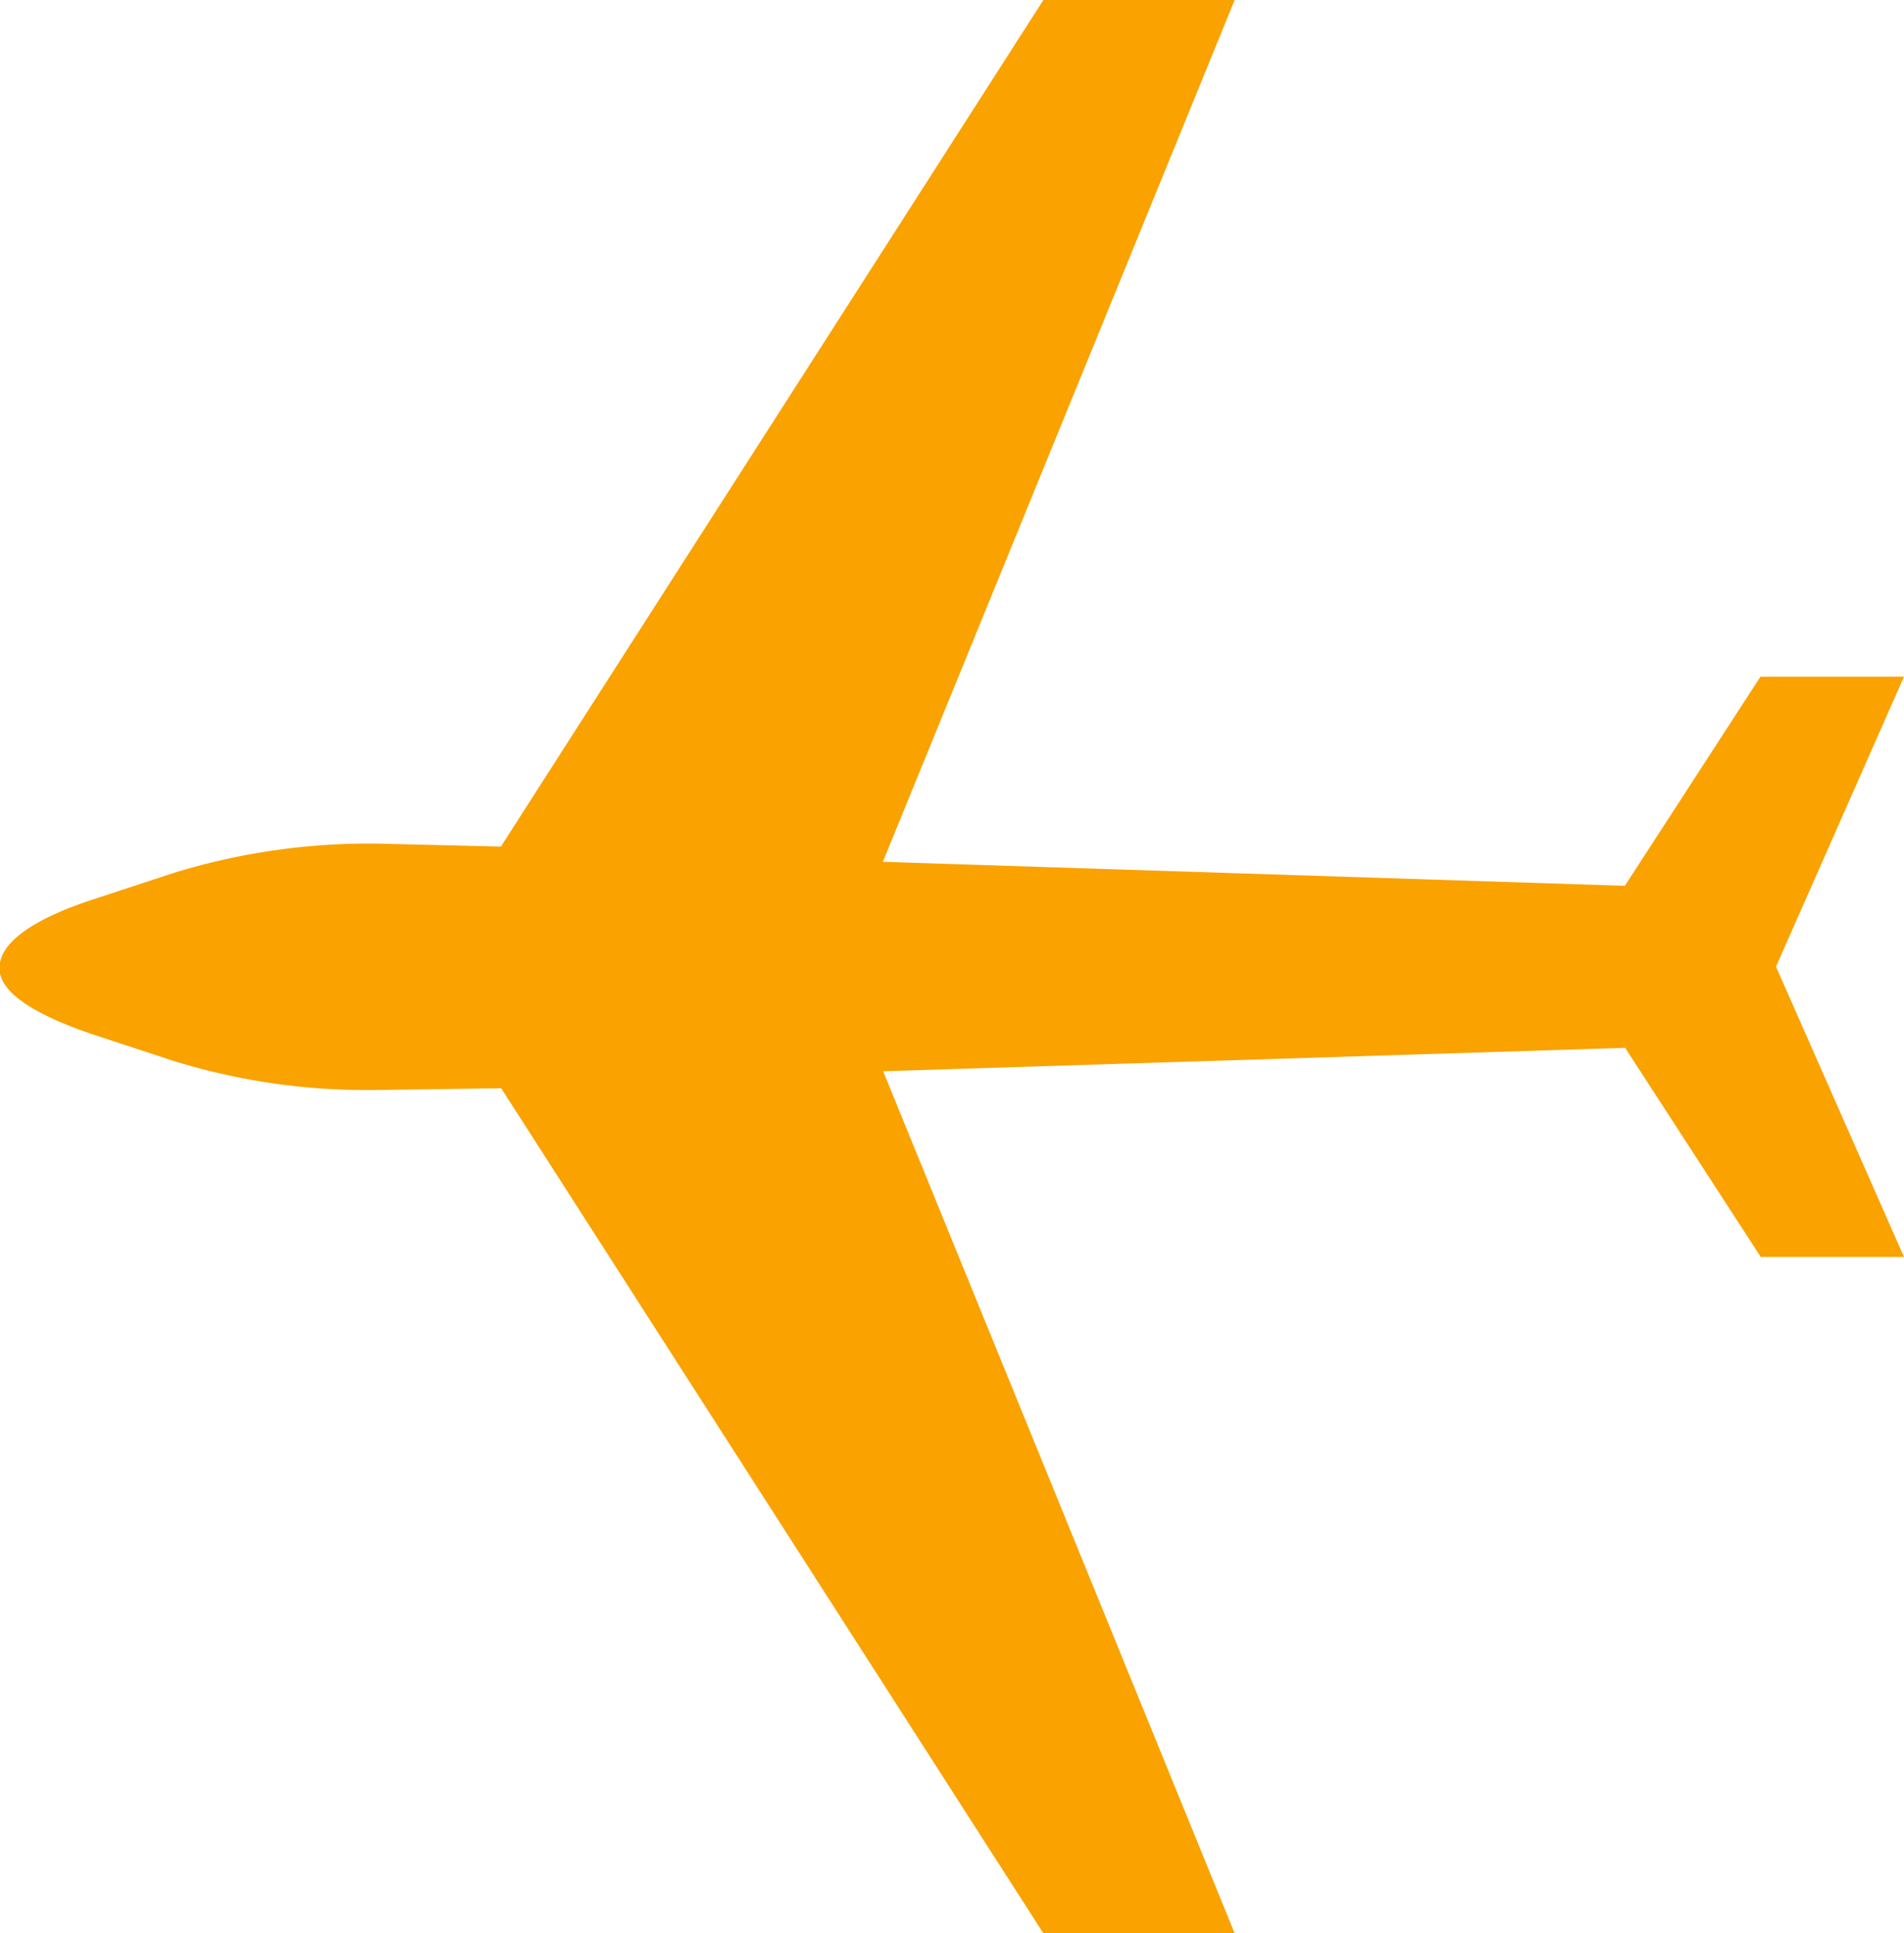 <svg xmlns="http://www.w3.org/2000/svg" width="65" height="66"><path fill="#faa200" fill-rule="evenodd" d="M65 23.1h-4.9l-4.63 7.14-25.33-.82L42.15 0h-6.53L17.1 28.9l-4.15-.1a22.636 22.636 0 0 0-7.02 1l-2.83.93c-2.1.7-3.12 1.5-3.12 2.32 0 .77 1.03 1.52 3.12 2.24l2.83.93a22.37 22.37 0 0 0 6.88.99l4.3-.06L35.62 66h6.53l-12-29.43 25.33-.8 4.63 7.14H65L60.63 33z"/></svg>